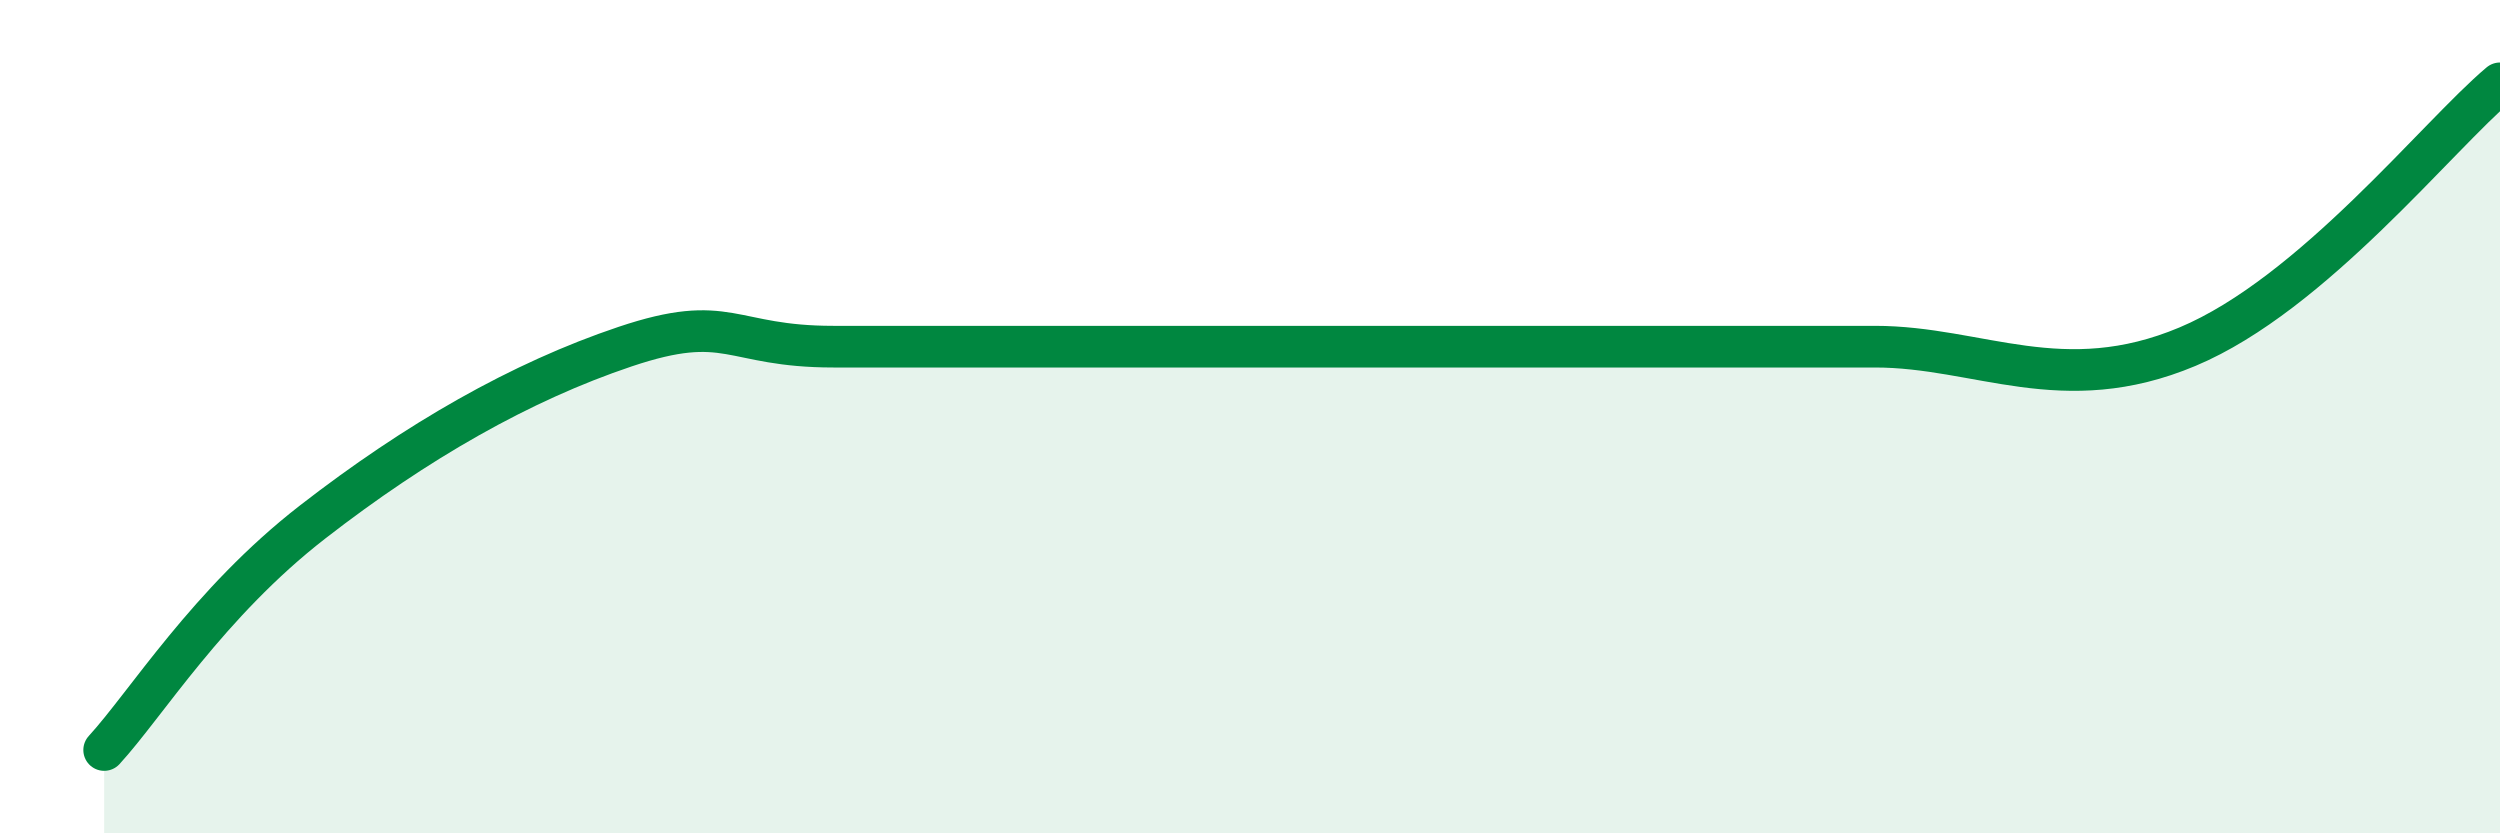 
    <svg width="60" height="20" viewBox="0 0 60 20" xmlns="http://www.w3.org/2000/svg">
      <path
        d="M 2.5,18 C 3.5,16.91 5,14.47 7.5,12.53 C 10,10.59 12.5,9.16 15,8.32 C 17.5,7.48 17.5,8.32 20,8.32 C 22.5,8.32 25,8.32 27.5,8.32 C 30,8.32 30,8.32 32.5,8.32 C 35,8.32 37.5,8.32 40,8.32 C 42.5,8.32 42.5,8.32 45,8.32 C 47.5,8.32 49.5,9.58 52.5,8.32 C 55.5,7.06 58.5,3.26 60,2L60 20L2.5 20Z"
        fill="#008740"
        opacity="0.1"
        stroke-linecap="round"
        stroke-linejoin="round"
      />
      <path
        d="M 2.5,18 C 3.5,16.91 5,14.47 7.5,12.53 C 10,10.59 12.5,9.16 15,8.32 C 17.5,7.48 17.5,8.32 20,8.32 C 22.5,8.32 25,8.32 27.5,8.32 C 30,8.32 30,8.32 32.5,8.32 C 35,8.32 37.5,8.32 40,8.32 C 42.5,8.32 42.5,8.32 45,8.32 C 47.5,8.32 49.5,9.58 52.5,8.32 C 55.5,7.06 58.5,3.26 60,2"
        stroke="#008740"
        stroke-width="1"
        fill="none"
        stroke-linecap="round"
        stroke-linejoin="round"
      />
    </svg>
  